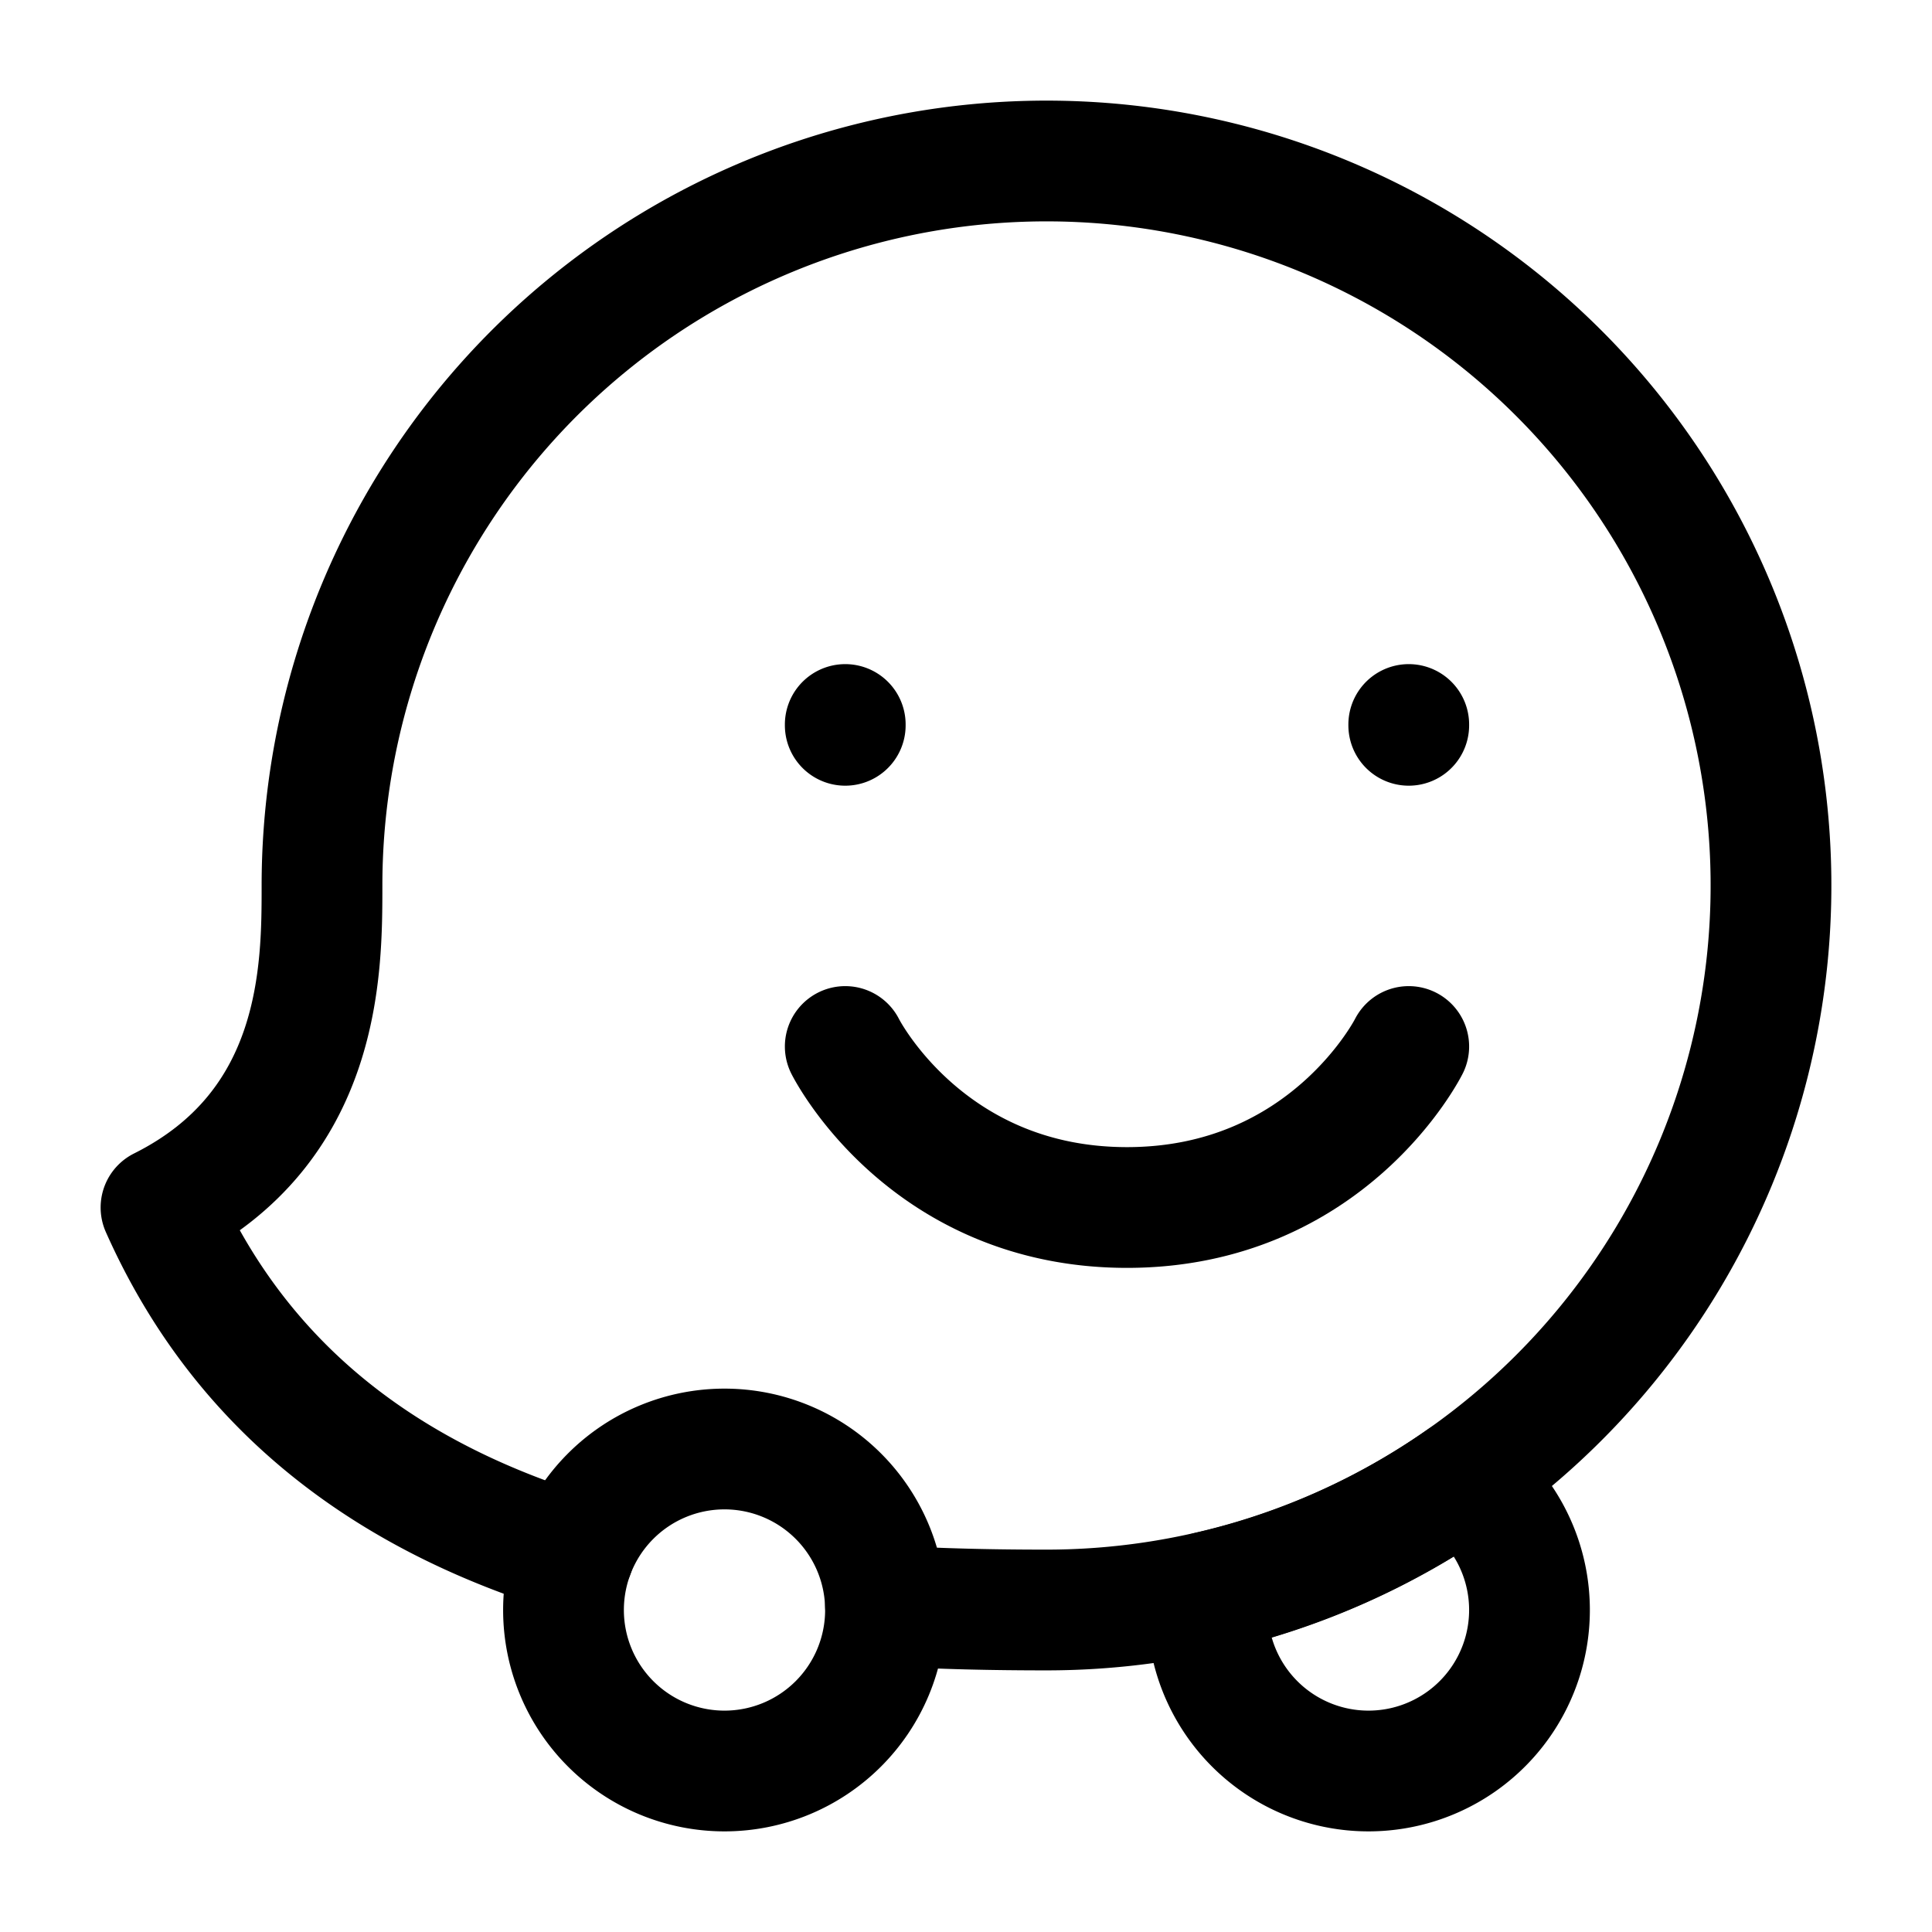 <svg xmlns="http://www.w3.org/2000/svg" width="200" height="200" viewBox="0 0 24 24"><g fill="none" stroke="currentColor" stroke-linecap="round" stroke-linejoin="round" stroke-width="1.5" color="currentColor"><path d="M17.5 9v.01m-7-.01v.01m0 3.99s1 2 3.5 2s3.5-2 3.5-2M11 20a2 2 0 1 1-4 0a2 2 0 0 1 4 0"/><path d="M11 19.945c.684.042 1.357.055 2 .055a9 9 0 1 0-9-9c0 1.039 0 3-2 4c1.058 2.38 2.974 3.64 5.126 4.3"/><path d="M17 22a2 2 0 0 0 1.163-3.627c-.935.656-2 1.139-3.15 1.401A2 2 0 0 0 17 22"/></g></svg>